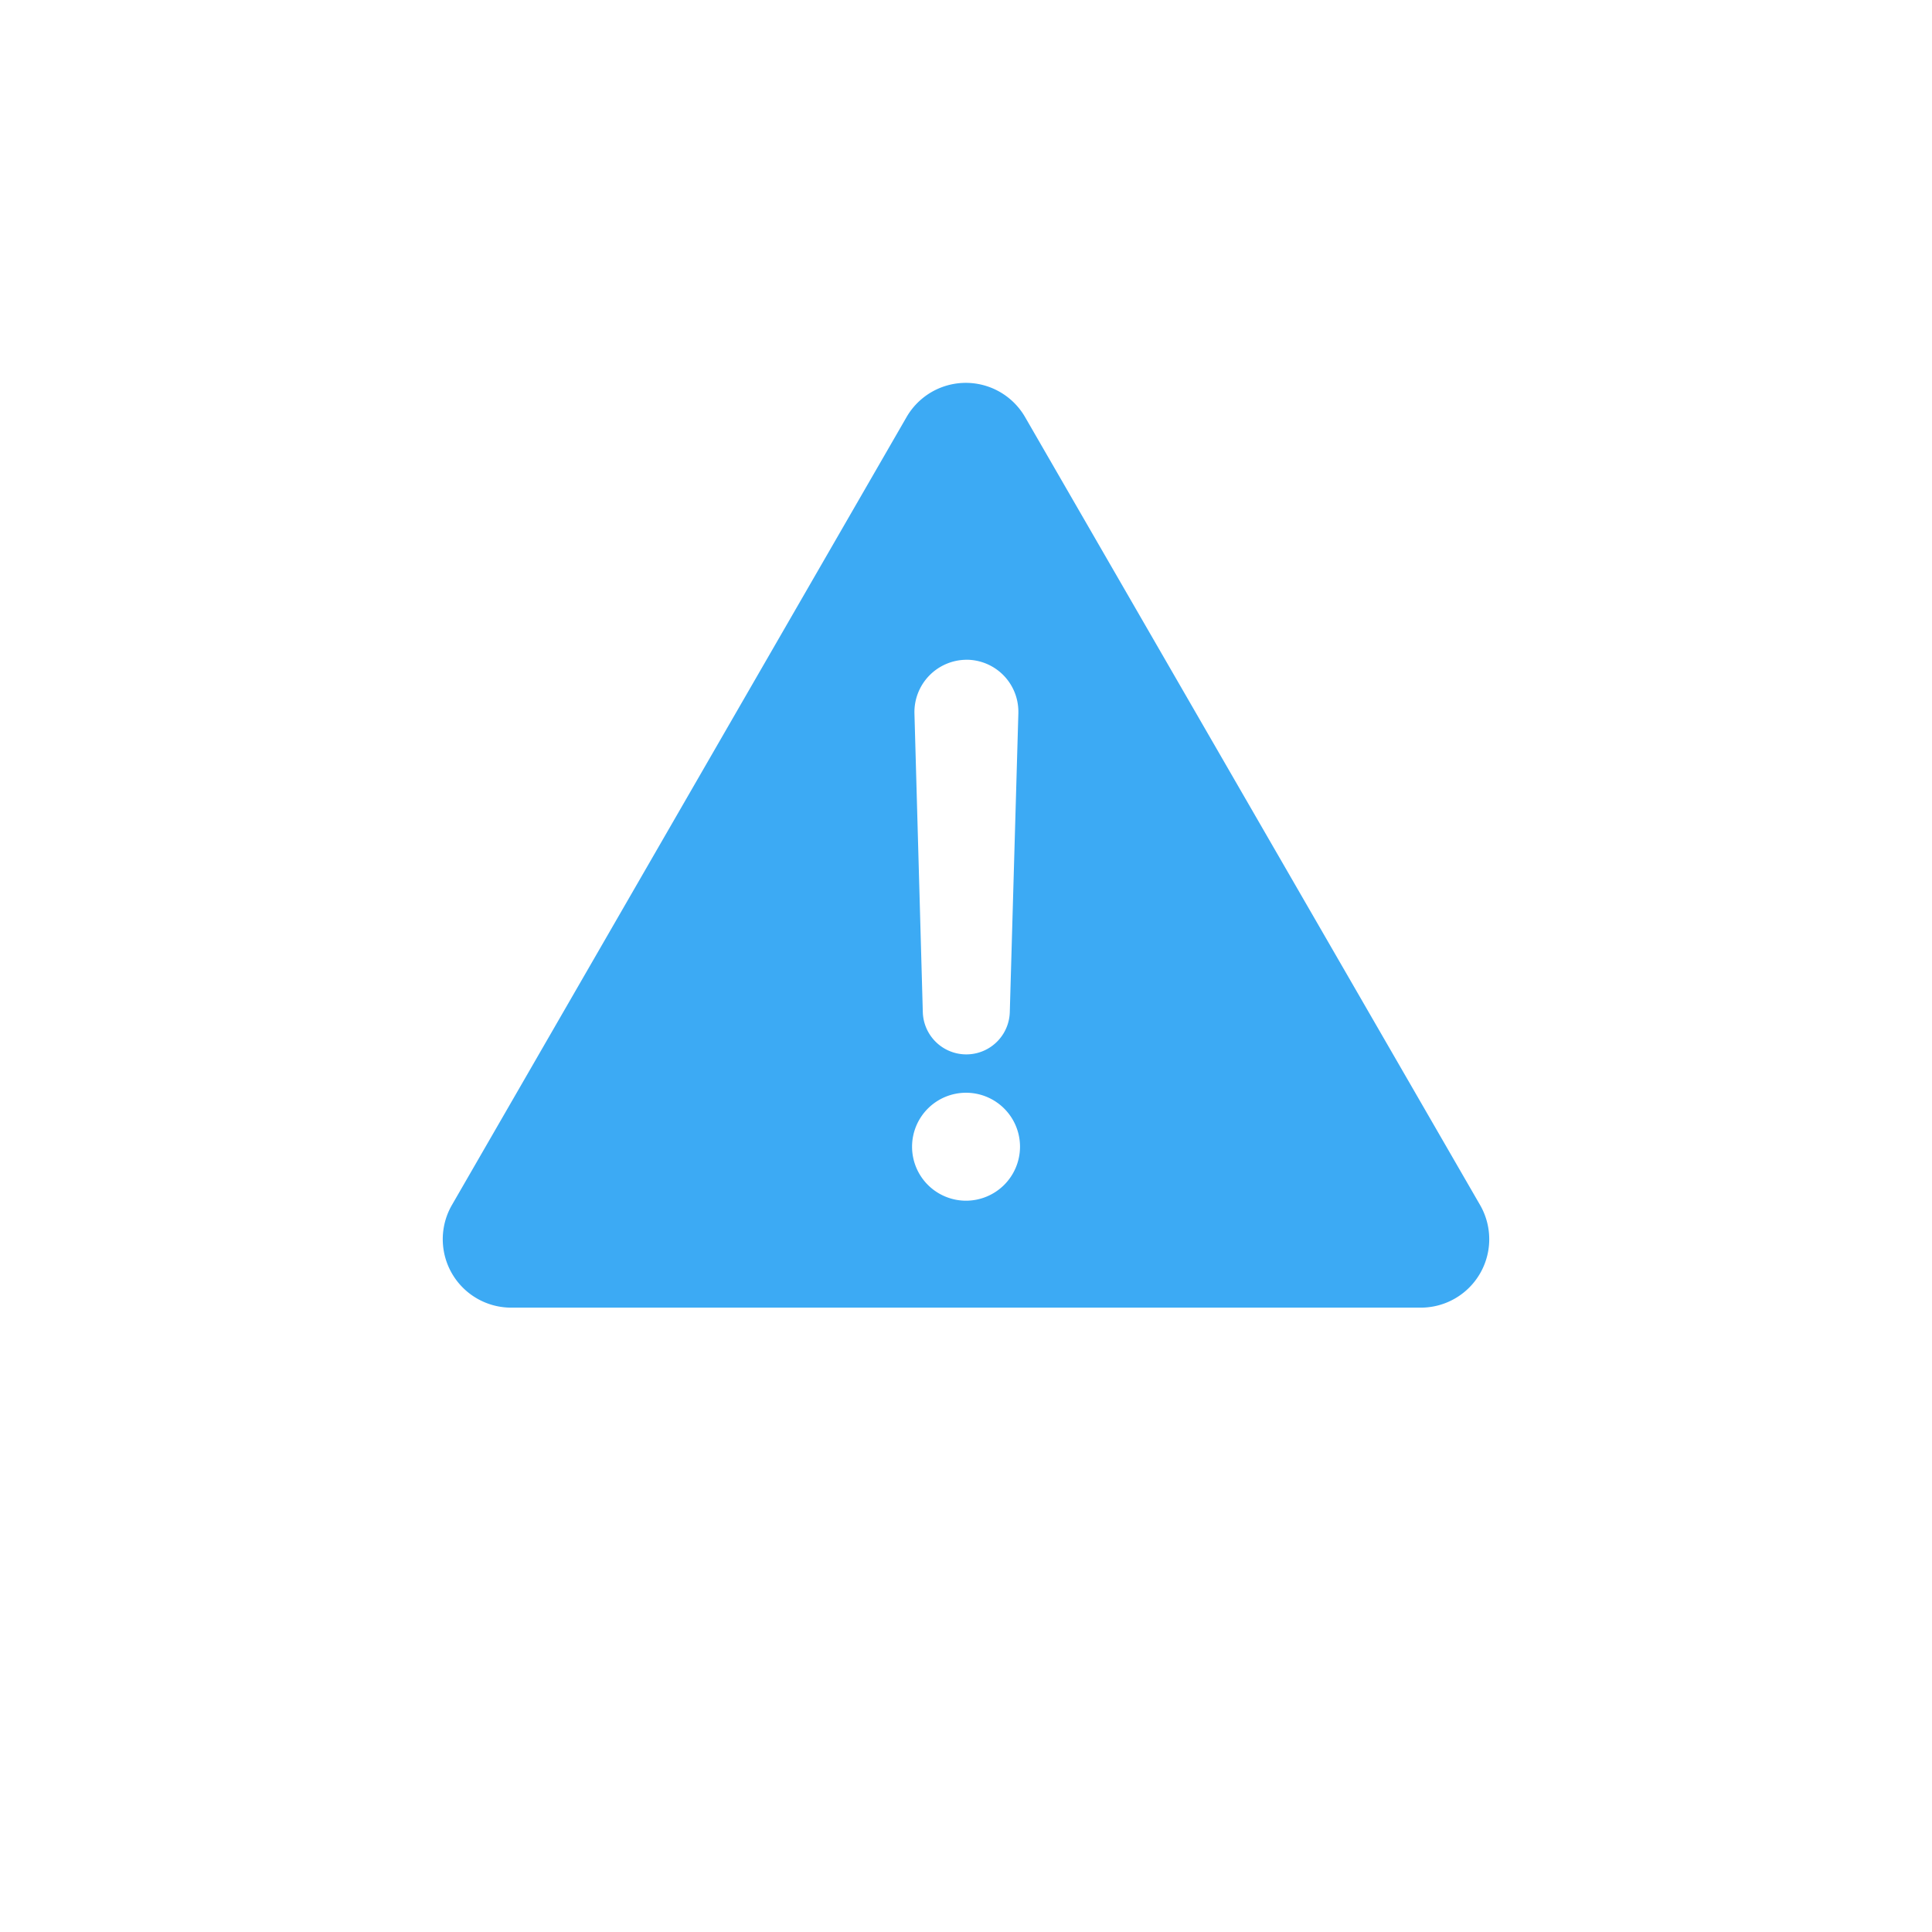 <svg xmlns="http://www.w3.org/2000/svg" width="48" height="48" viewBox="0 0 48 48">
  <defs>
    <style>
      .a {
        fill: #3caaf4;
      }
    </style>
  </defs>
  <path class="a" d="M36.769,29.933,25.47,10.366a1.7,1.7,0,0,0-2.949,0l-11.29,19.567a1.7,1.7,0,0,0,1.47,2.555H35.295a1.7,1.7,0,0,0,1.474-2.555ZM24.017,16.391a1.291,1.291,0,0,1,1.284,1.298l0,.028-.213,7.431a1.081,1.081,0,0,1-2.161,0l-.208-7.431a1.3,1.3,0,0,1,1.275-1.325Zm-.016,13.44a1.341,1.341,0,1,1,1.341-1.341h0A1.343,1.343,0,0,1,24.001,29.831Z"/>
</svg>
